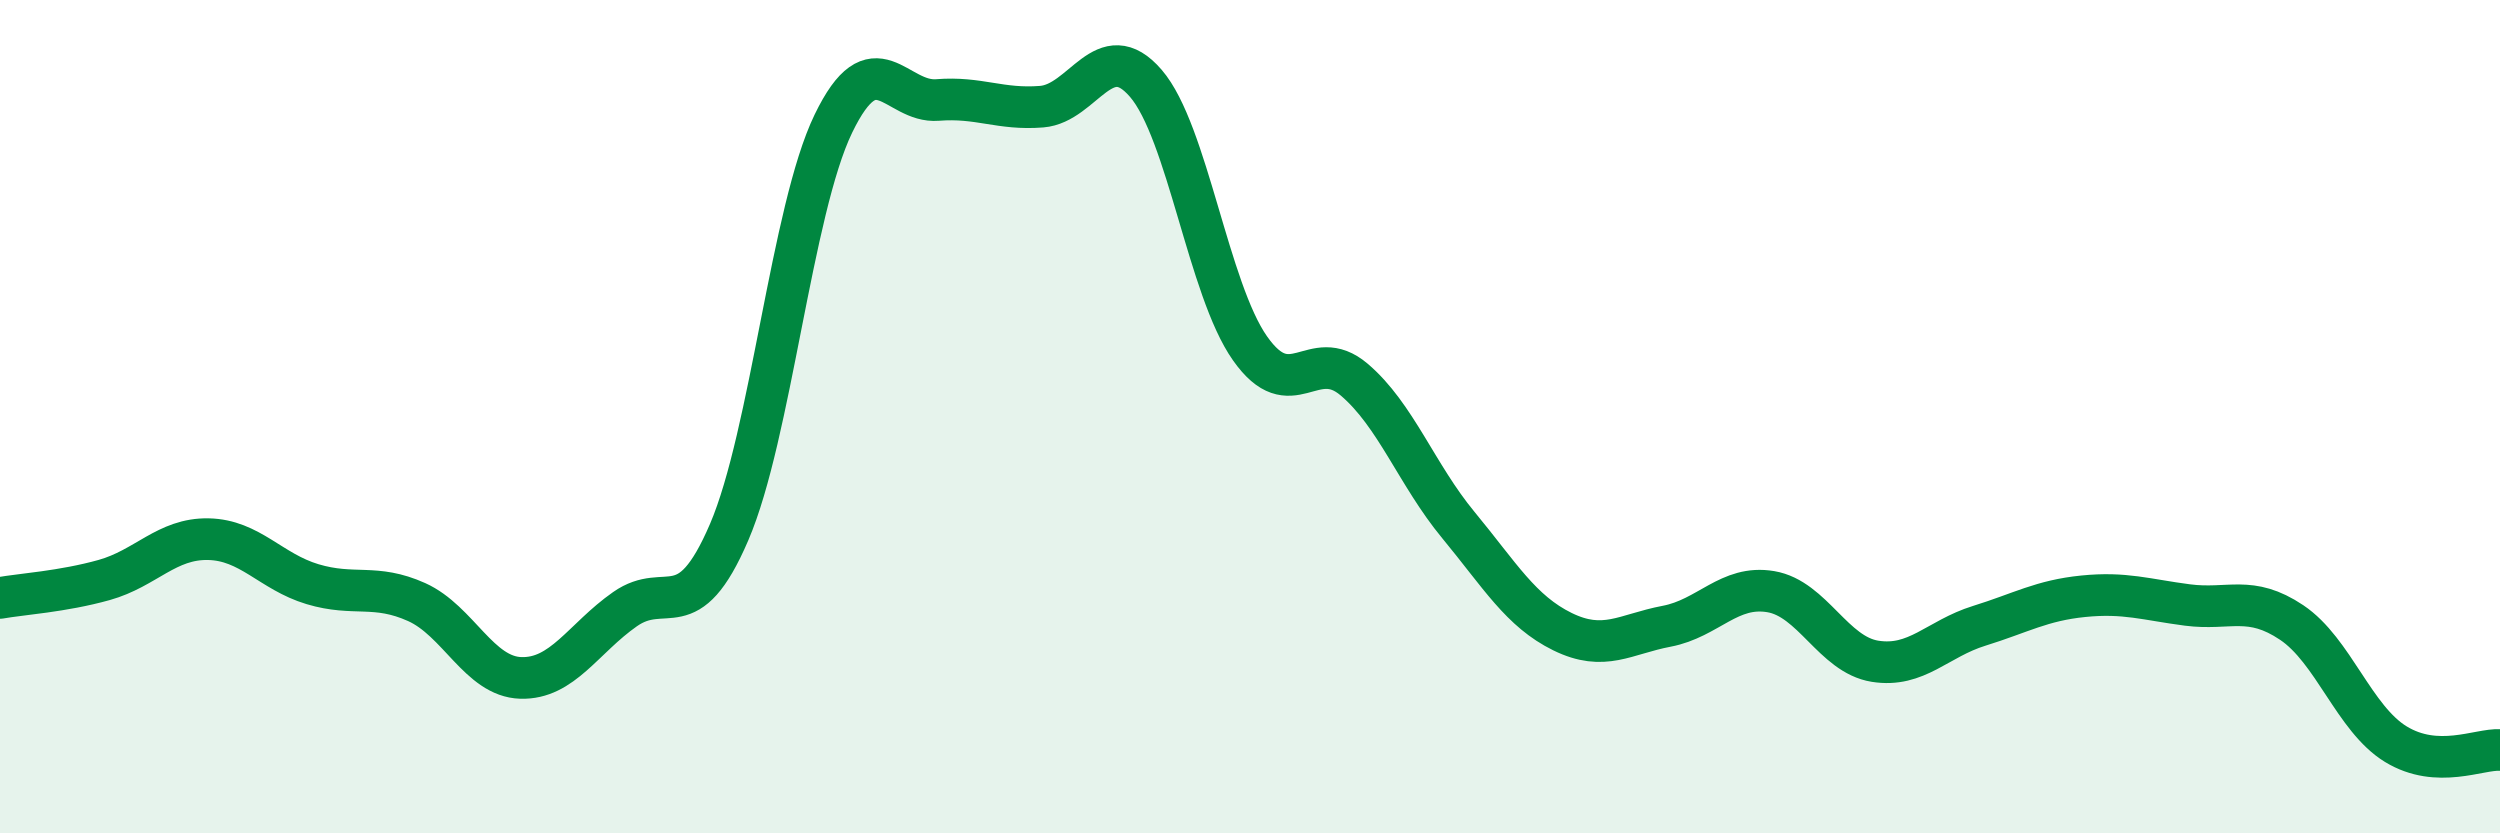 
    <svg width="60" height="20" viewBox="0 0 60 20" xmlns="http://www.w3.org/2000/svg">
      <path
        d="M 0,14.35 C 0.5,14.26 1.5,14.2 2.5,13.92 C 3.5,13.64 4,12.92 5,12.94 C 6,12.96 6.5,13.72 7.5,14.02 C 8.5,14.32 9,14 10,14.45 C 11,14.9 11.5,16.24 12.5,16.27 C 13.5,16.3 14,15.32 15,14.62 C 16,13.92 16.5,15.1 17.5,12.77 C 18.5,10.44 19,5.04 20,2.97 C 21,0.9 21.5,2.48 22.5,2.4 C 23.5,2.32 24,2.64 25,2.56 C 26,2.48 26.5,0.84 27.5,2 C 28.5,3.16 29,6.94 30,8.36 C 31,9.78 31.5,8.26 32.5,9.11 C 33.5,9.96 34,11.39 35,12.6 C 36,13.81 36.5,14.67 37.5,15.16 C 38.5,15.65 39,15.22 40,15.03 C 41,14.84 41.5,14.03 42.5,14.2 C 43.5,14.37 44,15.71 45,15.87 C 46,16.03 46.5,15.33 47.5,15.02 C 48.5,14.71 49,14.41 50,14.31 C 51,14.21 51.5,14.39 52.5,14.52 C 53.5,14.65 54,14.27 55,14.94 C 56,15.61 56.5,17.25 57.5,17.86 C 58.5,18.47 59.5,17.97 60,18L60 20L0 20Z"
        fill="#008740"
        opacity="0.1"
        stroke-linecap="round"
        stroke-linejoin="round"
      />
      <path
        d="M 0,14.35 C 0.5,14.26 1.5,14.2 2.5,13.92 C 3.5,13.64 4,12.92 5,12.94 C 6,12.96 6.5,13.72 7.5,14.02 C 8.5,14.32 9,14 10,14.45 C 11,14.9 11.5,16.24 12.5,16.27 C 13.5,16.3 14,15.32 15,14.62 C 16,13.92 16.5,15.1 17.5,12.77 C 18.5,10.44 19,5.04 20,2.97 C 21,0.9 21.5,2.48 22.5,2.4 C 23.5,2.32 24,2.64 25,2.56 C 26,2.48 26.5,0.84 27.5,2 C 28.5,3.16 29,6.94 30,8.36 C 31,9.78 31.5,8.26 32.5,9.11 C 33.5,9.96 34,11.39 35,12.6 C 36,13.81 36.5,14.67 37.5,15.16 C 38.5,15.65 39,15.22 40,15.03 C 41,14.84 41.5,14.03 42.5,14.2 C 43.5,14.37 44,15.71 45,15.87 C 46,16.03 46.5,15.33 47.5,15.02 C 48.5,14.71 49,14.41 50,14.31 C 51,14.21 51.5,14.39 52.5,14.52 C 53.5,14.65 54,14.27 55,14.94 C 56,15.61 56.5,17.25 57.5,17.86 C 58.5,18.47 59.5,17.97 60,18"
        stroke="#008740"
        stroke-width="1"
        fill="none"
        stroke-linecap="round"
        stroke-linejoin="round"
      />
    </svg>
  